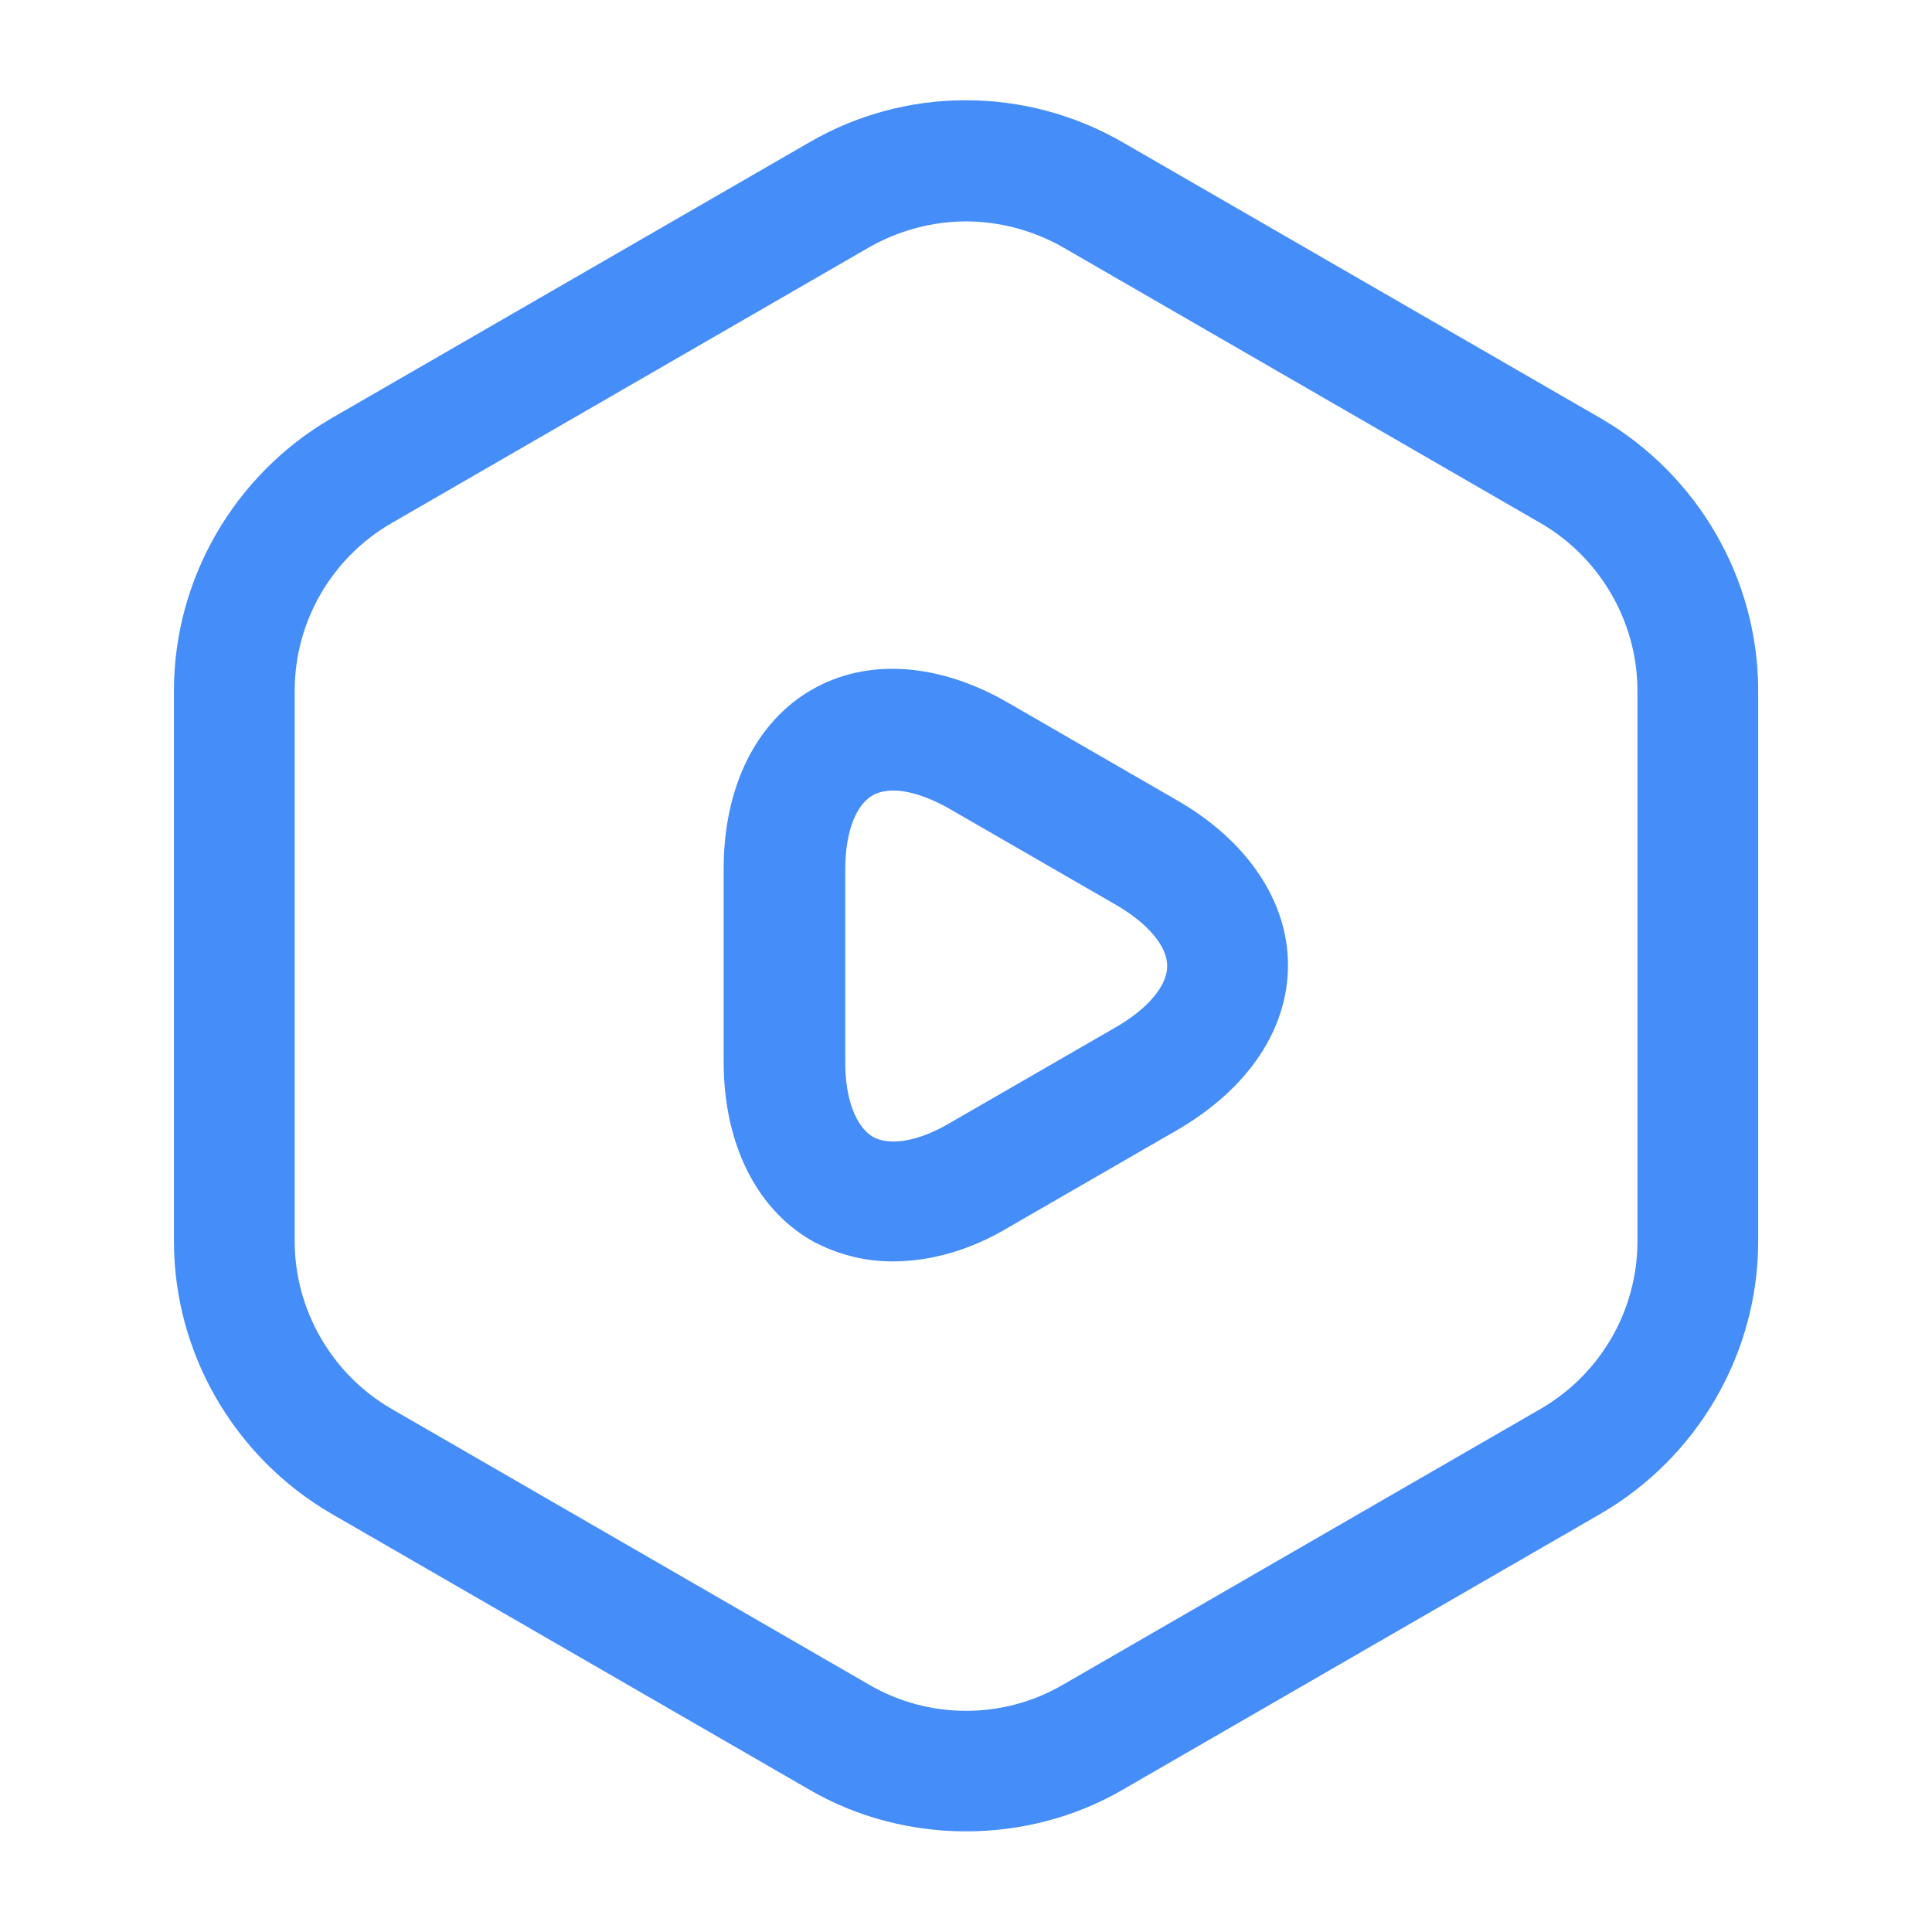 <svg width="32" height="32" viewBox="0 0 32 32" fill="none" xmlns="http://www.w3.org/2000/svg">
<path d="M16.001 30.333C15.107 30.333 14.201 30.107 13.401 29.64L5.481 25.067C3.881 24.133 2.881 22.413 2.881 20.56V11.44C2.881 9.587 3.881 7.867 5.481 6.933L13.401 2.36C15.001 1.427 16.988 1.427 18.601 2.36L26.521 6.933C28.121 7.867 29.121 9.587 29.121 11.44V20.56C29.121 22.413 28.121 24.133 26.521 25.067L18.601 29.64C17.801 30.107 16.894 30.333 16.001 30.333ZM16.001 3.667C15.454 3.667 14.894 3.813 14.401 4.093L6.481 8.667C5.494 9.24 4.881 10.293 4.881 11.44V20.56C4.881 21.693 5.494 22.76 6.481 23.333L14.401 27.907C15.387 28.48 16.614 28.48 17.601 27.907L25.521 23.333C26.508 22.76 27.121 21.706 27.121 20.56V11.44C27.121 10.307 26.508 9.24 25.521 8.667L17.601 4.093C17.108 3.813 16.547 3.667 16.001 3.667Z" fill="#458DF8"/>
<path d="M14.786 20.893C14.306 20.893 13.853 20.773 13.44 20.547C12.52 20.013 11.986 18.933 11.986 17.587V14.387C11.986 13.04 12.52 11.96 13.44 11.427C14.36 10.893 15.56 10.973 16.72 11.653L19.493 13.254C20.653 13.92 21.333 14.92 21.333 15.987C21.333 17.053 20.666 18.04 19.493 18.72L16.72 20.32C16.08 20.707 15.413 20.893 14.786 20.893ZM14.8 13.094C14.666 13.094 14.546 13.12 14.453 13.174C14.173 13.334 14 13.787 14 14.4V17.6C14 18.2 14.173 18.654 14.453 18.827C14.733 18.987 15.213 18.907 15.733 18.6L18.506 17C19.026 16.694 19.333 16.32 19.333 16C19.333 15.68 19.026 15.307 18.506 15L15.733 13.4C15.386 13.2 15.053 13.094 14.8 13.094Z" fill="#458DF8"/>
</svg>
